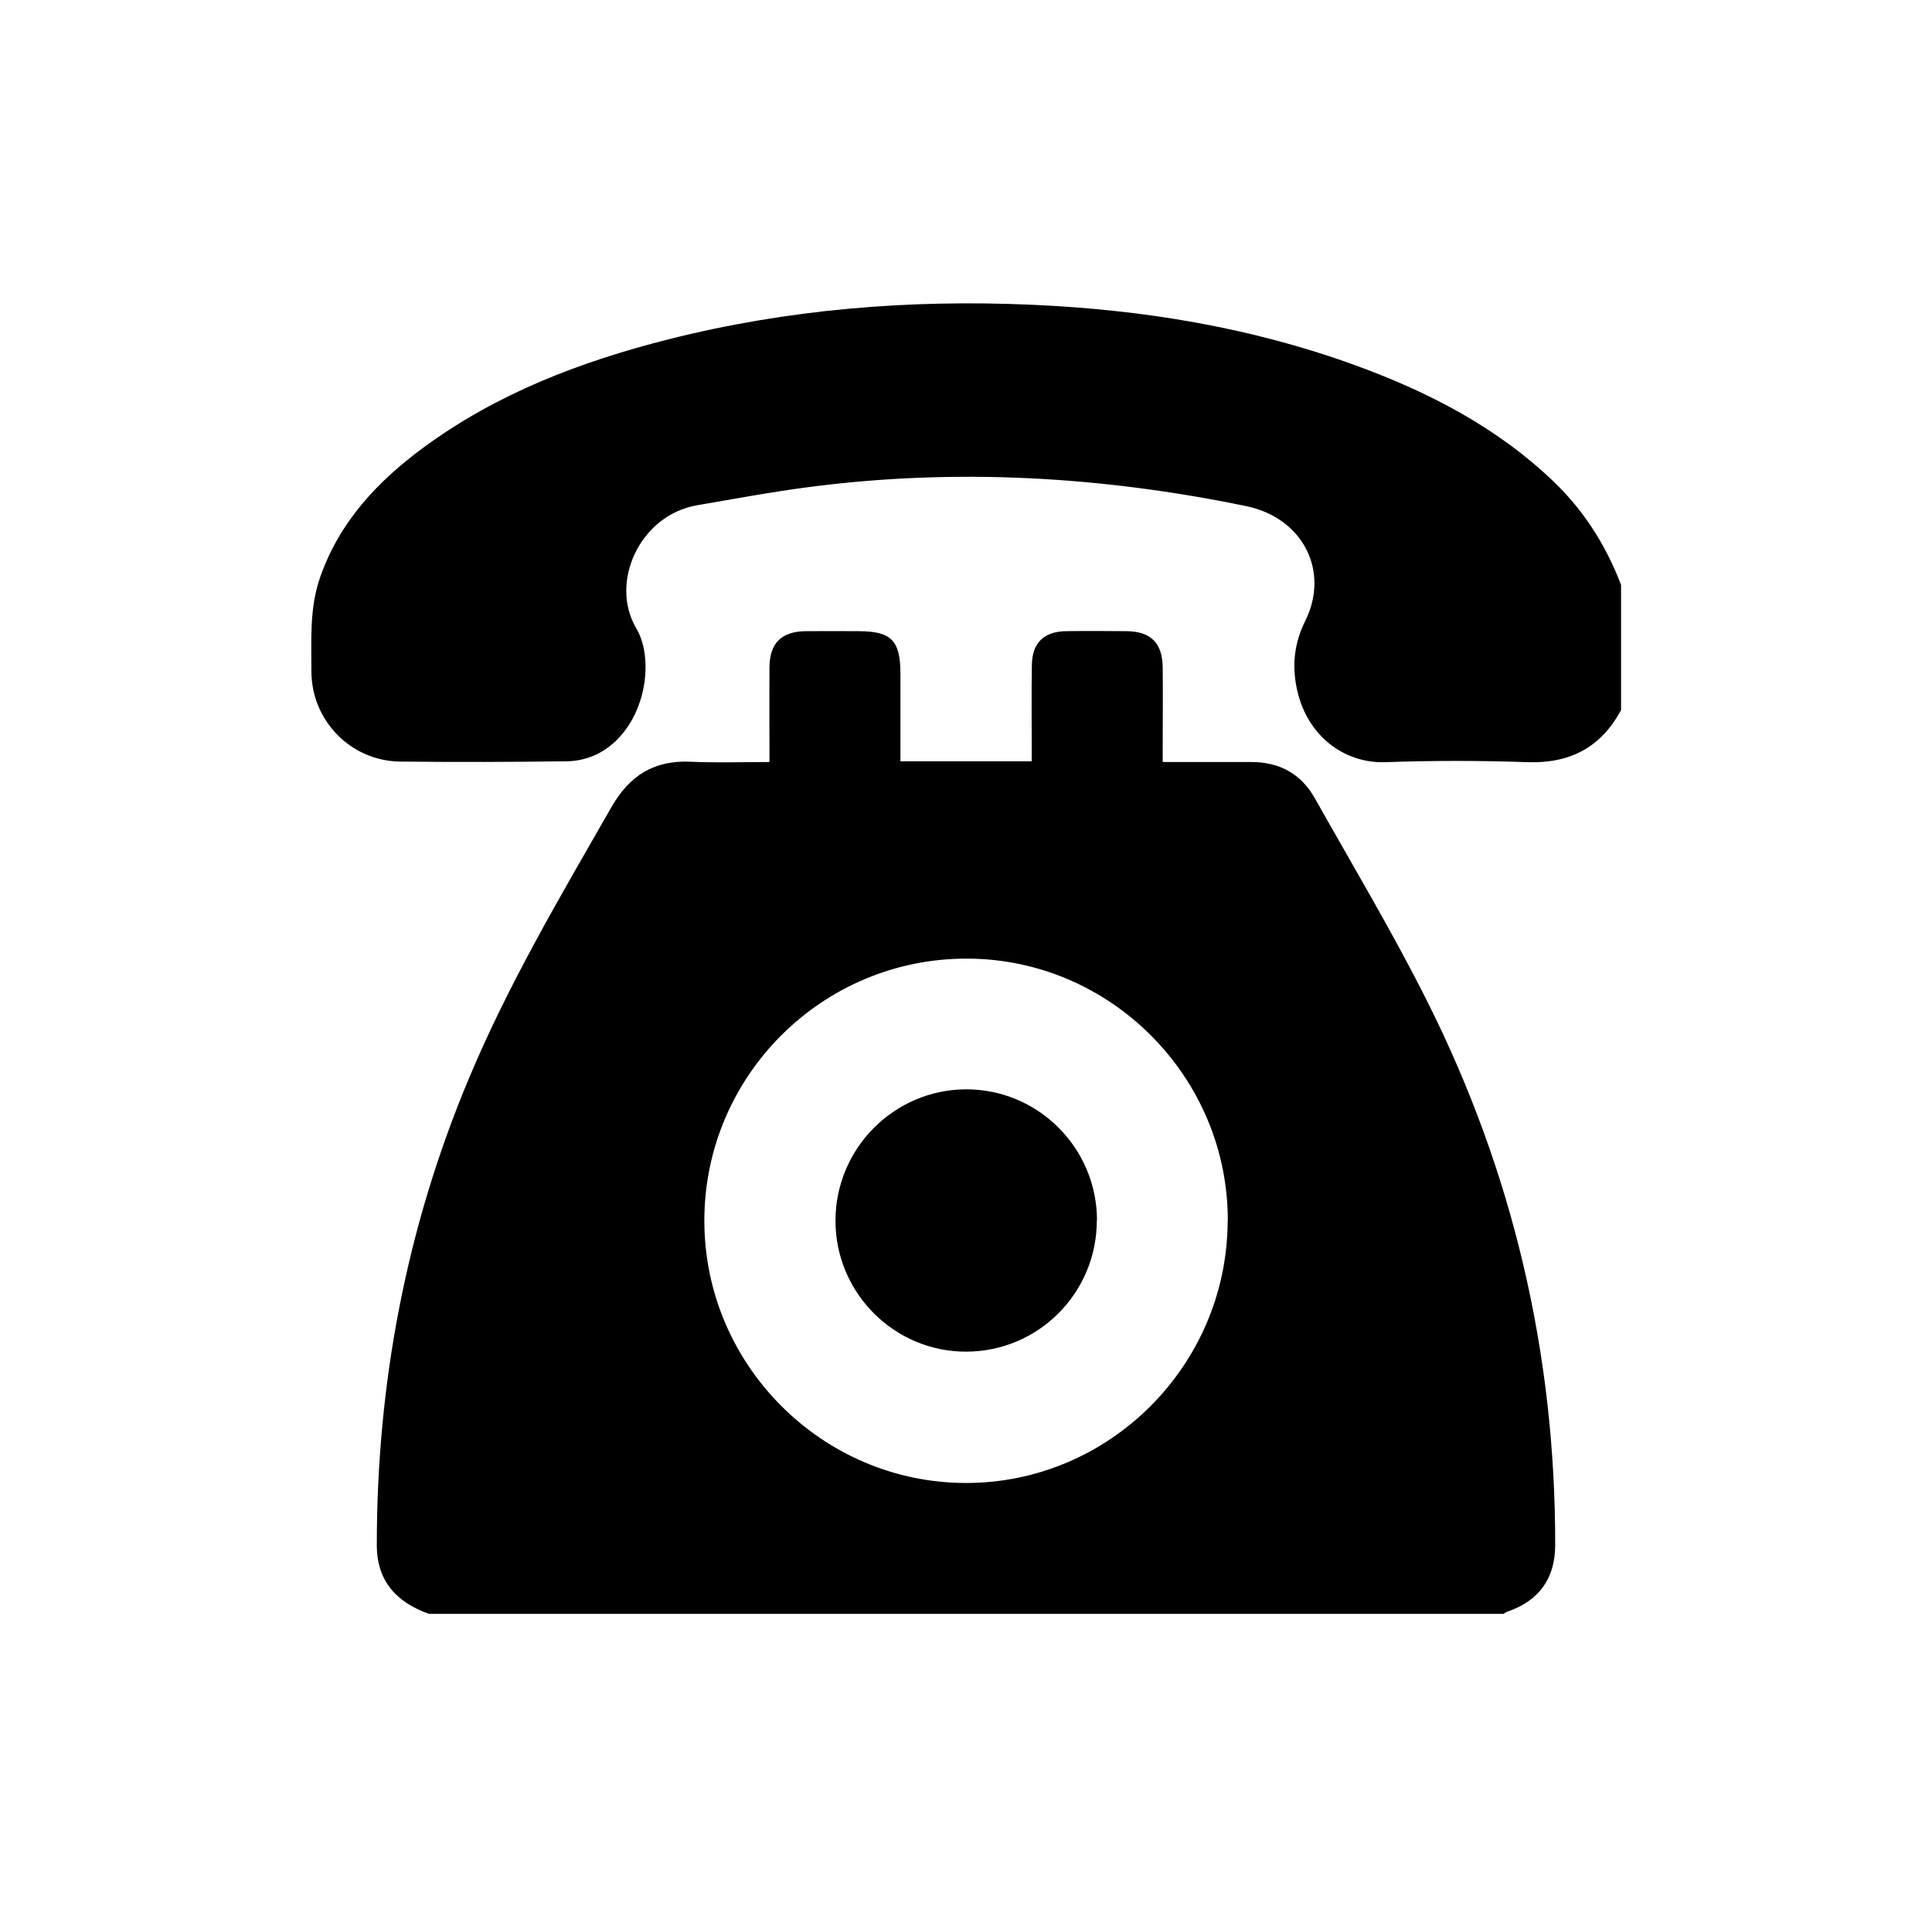 <?xml version="1.0" encoding="UTF-8"?><svg id="Livello_2" xmlns="http://www.w3.org/2000/svg" viewBox="0 0 127 126"><defs><style>.cls-1{fill:#606060;opacity:0;}</style></defs><g id="Livello_1-2"><g><g><path d="m98.82,106.06H28.19c-2.12-.76-3.42-2.14-3.42-4.52,0-10.6,1.93-20.82,6.03-30.61,2.61-6.25,6.05-12.05,9.4-17.9,1.19-2.07,2.8-3.08,5.2-2.97,1.7.08,3.4.02,5.18.02,0-.37,0-.64,0-.91,0-1.77-.01-3.53,0-5.3.01-1.61.79-2.37,2.38-2.39,1.15-.01,2.3,0,3.45,0,2.18,0,2.78.6,2.78,2.81,0,.9,0,1.79,0,2.69,0,1,0,2,0,3.05h8.63c0-.34,0-.64,0-.94,0-1.79-.02-3.59.01-5.38.02-1.47.79-2.21,2.26-2.23,1.32-.02,2.63-.01,3.95,0,1.6.01,2.37.77,2.39,2.37.02,1.77,0,3.53,0,5.3,0,.29,0,.59,0,.93,2.04,0,3.94,0,5.84,0,1.84,0,3.26.78,4.16,2.38,2.5,4.44,5.12,8.82,7.4,13.37,5.63,11.22,8.42,23.15,8.4,35.72,0,2.18-1.07,3.66-3.13,4.36-.1.03-.19.11-.28.16Zm-18.11-25.81c.03-9.44-7.67-17.21-17.09-17.25-9.53-.05-17.3,7.67-17.32,17.19-.02,9.47,7.71,17.25,17.17,17.27,9.45.02,17.2-7.72,17.23-17.21Z"/><path d="m106.55,46.68c-1.32,2.45-3.35,3.5-6.14,3.41-3.11-.11-6.22-.11-9.33,0-2.71.1-5.24-1.74-5.86-4.96-.29-1.49-.12-2.92.58-4.32,1.63-3.29-.16-6.78-3.89-7.55-9.51-1.96-19.09-2.51-28.74-1.25-2.47.32-4.92.78-7.37,1.2-3.72.65-5.77,5.05-3.97,8.09,1.27,2.14.58,6.55-2.44,8.19-.61.33-1.38.53-2.08.54-3.67.05-7.34.06-11.01.02-3.25-.04-5.83-2.7-5.83-5.94,0-2.07-.13-4.15.57-6.16,1.27-3.65,3.77-6.31,6.8-8.54,4.84-3.56,10.34-5.65,16.1-7.11,7.85-1.98,15.84-2.63,23.92-2.27,7.23.32,14.31,1.47,21.13,3.94,4.86,1.76,9.39,4.08,13.17,7.71,1.99,1.92,3.42,4.19,4.4,6.76v8.24Z"/><path d="m72.1,80.2c0,4.76-3.82,8.61-8.57,8.63-4.73.02-8.61-3.85-8.61-8.6,0-4.75,3.84-8.62,8.58-8.64,4.74-.01,8.6,3.85,8.61,8.6Z"/></g><rect class="cls-1" width="127" height="126"/></g></g></svg>